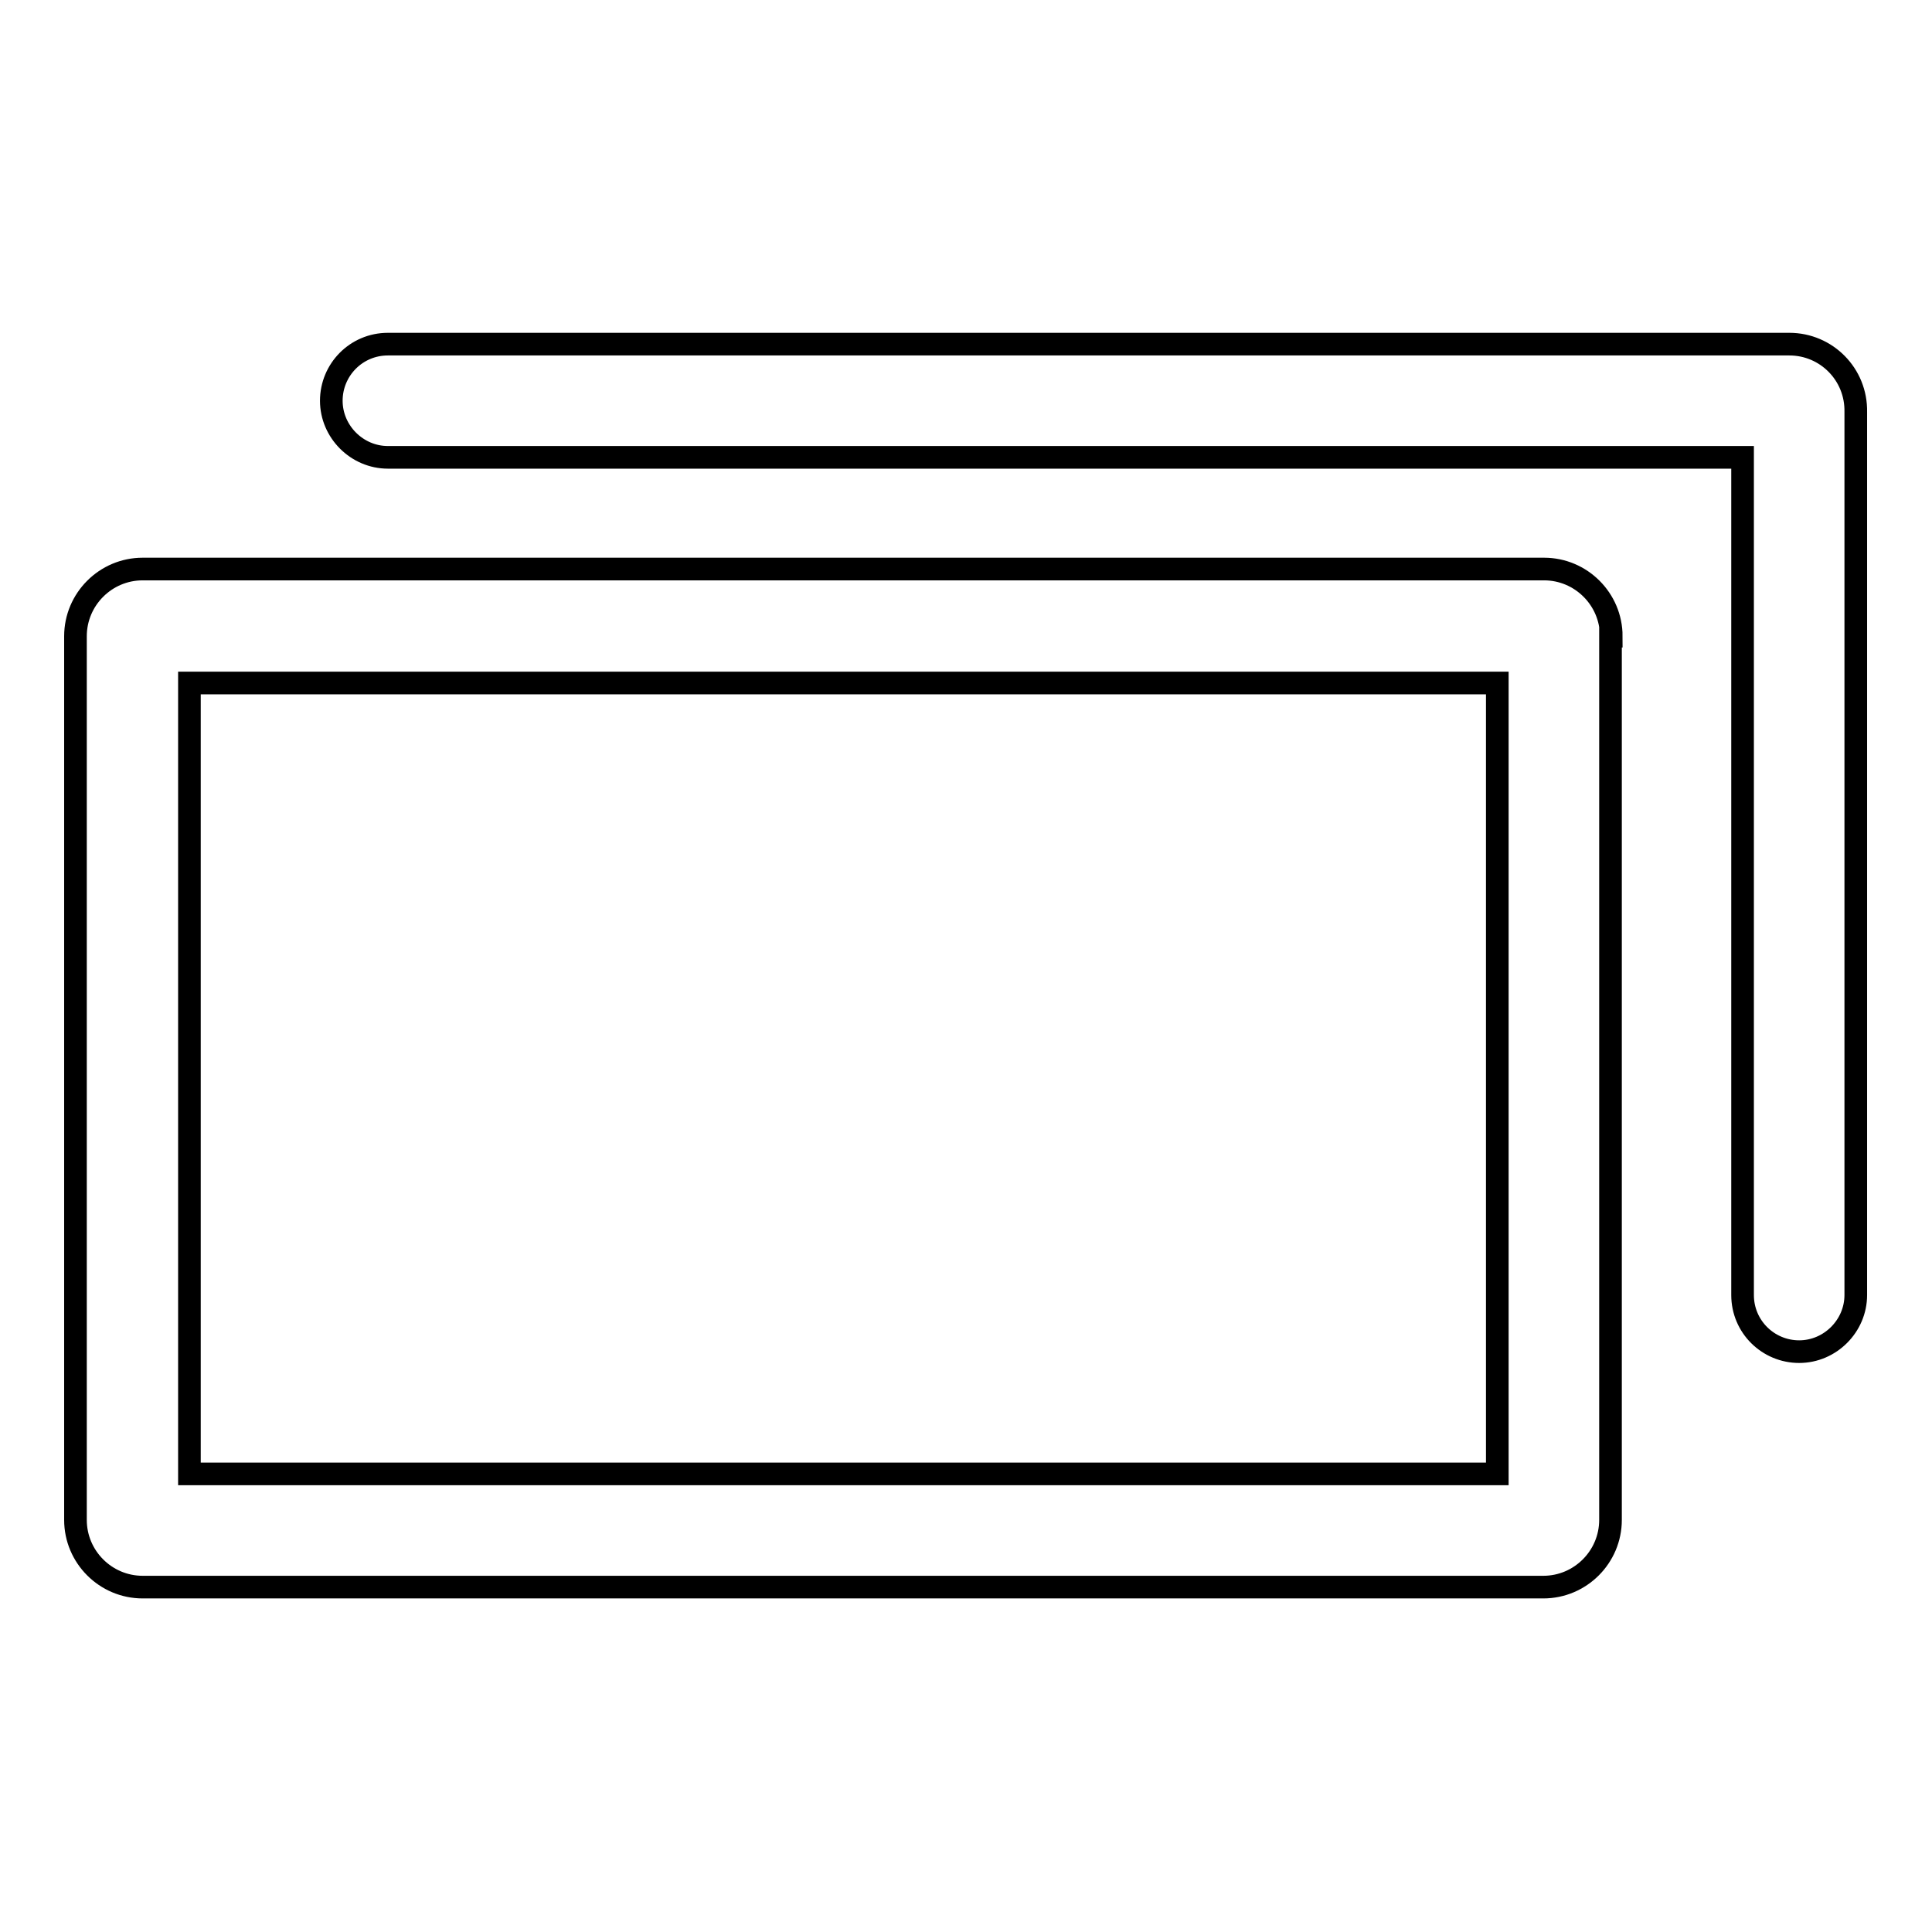 <?xml version="1.0" encoding="utf-8"?>
<!-- Svg Vector Icons : http://www.onlinewebfonts.com/icon -->
<!DOCTYPE svg PUBLIC "-//W3C//DTD SVG 1.1//EN" "http://www.w3.org/Graphics/SVG/1.1/DTD/svg11.dtd">
<svg version="1.1" xmlns="http://www.w3.org/2000/svg" xmlns:xlink="http://www.w3.org/1999/xlink" x="0px" y="0px" viewBox="0 0 256 256" enable-background="new 0 0 256 256" xml:space="preserve">
<g> <path stroke-width="3" fill-opacity="0" stroke="#000000"  d="M213.5,84.3c0-4.9-4-8.9-8.9-8.9H18.9c-4.9,0-8.9,4-8.9,8.9v117.1c0,4.9,4,8.9,8.9,8.9h185.6 c4.9,0,8.9-4,8.9-8.9V84.3z M198.4,195.3H25.1V90.5h173.3V195.3z M237.1,45.6H51.4c-4.2,0-7.5,3.4-7.5,7.5s3.4,7.5,7.5,7.5h179.5 v111c0,4.2,3.4,7.5,7.5,7.5s7.5-3.4,7.5-7.5V54.6C246,49.6,242,45.6,237.1,45.6z"/></g>
</svg>